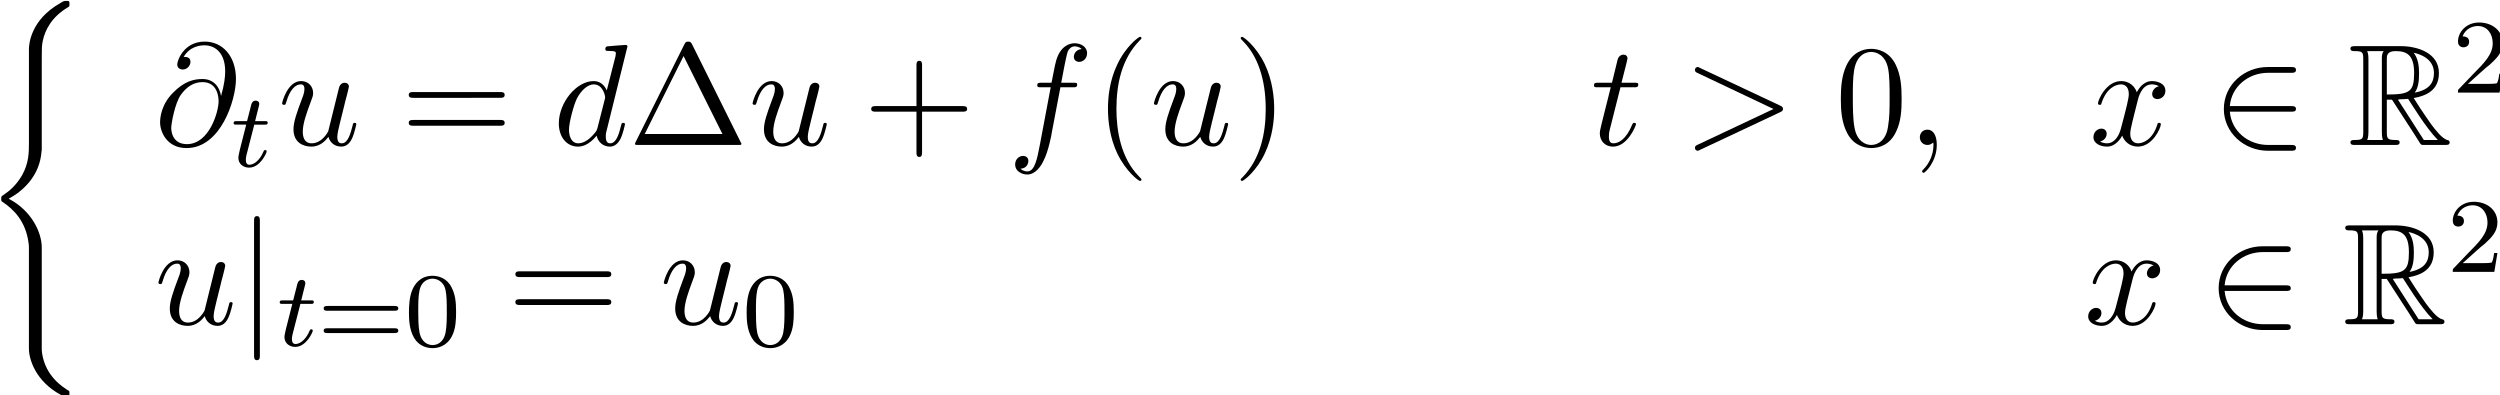 <?xml version="1.0" encoding="UTF-8" standalone="no"?>
<!-- Created with Inkscape (http://www.inkscape.org/) -->

<svg
   xmlns:dc="http://purl.org/dc/elements/1.1/"
   xmlns:cc="http://creativecommons.org/ns#"
   xmlns:rdf="http://www.w3.org/1999/02/22-rdf-syntax-ns#"
   xmlns:svg="http://www.w3.org/2000/svg"
   xmlns="http://www.w3.org/2000/svg"
   xmlns:xlink="http://www.w3.org/1999/xlink"
   xmlns:sodipodi="http://sodipodi.sourceforge.net/DTD/sodipodi-0.dtd"
   xmlns:inkscape="http://www.inkscape.org/namespaces/inkscape"
   width="6.67cm"
   height="1.055cm"
   viewBox="0 0 66.701 10.55"
   version="1.1"
   id="svg8"
   inkscape:version="0.92.4 (5da689c313, 2019-01-14)"
   sodipodi:docname="equation_de_RD.svg">
  <defs
     id="defs2">
    <g
       id="g899">
      <symbol
         id="glyph0-0"
         overflow="visible"
         style="overflow:visible">
        <path
           id="path812"
           d=""
           style="stroke:none"
           inkscape:connector-curvature="0" />
      </symbol>
      <symbol
         id="glyph0-1"
         overflow="visible"
         style="overflow:visible">
        <path
           id="path815"
           d="m 6.594,29.266 c 0,-0.172 -0.016,-0.188 -0.047,-0.203 C 6.109,28.797 4.812,28 4.531,26.266 4.5,26.016 4.5,25.984 4.5,25.859 V 18.219 C 4.5,17.109 3.734,15.438 2,14.547 3.078,13.969 4.359,12.812 4.484,10.953 L 4.5,10.891 v -6.906 c 0,-0.828 0,-1 0.078,-1.375 C 4.75,1.797 5.234,0.812 6.5,0.062 6.578,0.016 6.594,0.016 6.594,-0.172 c 0,-0.219 -0.016,-0.234 -0.234,-0.234 -0.172,0 -0.203,0 -0.469,0.172 C 3.656,1.031 3.531,2.875 3.531,3.234 V 10.312 c 0,0.719 0,1.531 -0.516,2.453 -0.469,0.812 -1,1.219 -1.438,1.516 -0.125,0.078 -0.141,0.094 -0.141,0.266 0,0.172 0.016,0.188 0.094,0.234 0.844,0.562 1.75,1.453 1.969,3.078 0.031,0.219 0.031,0.234 0.031,0.359 V 25.875 c 0,0.797 0.5,2.469 2.422,3.5 0.234,0.125 0.25,0.125 0.406,0.125 0.219,0 0.234,-0.016 0.234,-0.234 z m 0,0"
           style="stroke:none"
           inkscape:connector-curvature="0" />
      </symbol>
      <symbol
         id="glyph1-0"
         overflow="visible"
         style="overflow:visible">
        <path
           id="path818"
           d=""
           style="stroke:none"
           inkscape:connector-curvature="0" />
      </symbol>
      <symbol
         id="glyph1-1"
         overflow="visible"
         style="overflow:visible">
        <path
           id="path821"
           d="M 6.172,-4.984 C 6.172,-6.719 5.156,-7.812 3.812,-7.812 c -1.578,0 -2.078,1.422 -2.078,1.734 0,0.141 0.094,0.375 0.422,0.375 0.359,0 0.578,-0.328 0.578,-0.578 0,-0.375 -0.328,-0.375 -0.516,-0.375 0.484,-0.812 1.266,-0.875 1.578,-0.875 0.797,0 1.562,0.562 1.562,1.969 0,0.422 -0.062,0.984 -0.312,1.859 C 4.938,-4.375 4.5,-4.984 3.641,-4.984 c -0.656,0 -1.375,0.172 -2.219,1.031 -0.906,0.906 -0.984,1.906 -0.984,2.25 0,0.672 0.484,1.938 2,1.938 2.594,0 3.734,-3.656 3.734,-5.219 z m -1.312,1.688 c 0,0.781 -0.703,3.234 -2.391,3.234 -1.188,0 -1.188,-1.125 -1.188,-1.234 C 1.281,-1.594 1.547,-3.125 2,-3.781 2.438,-4.391 2.969,-4.75 3.641,-4.75 c 1.188,0 1.219,1.234 1.219,1.453 z m 0,0"
           style="stroke:none"
           inkscape:connector-curvature="0" />
      </symbol>
      <symbol
         id="glyph1-2"
         overflow="visible"
         style="overflow:visible">
        <path
           id="path824"
           d="m 5.922,-1.562 c 0,-0.109 -0.094,-0.109 -0.125,-0.109 -0.109,0 -0.125,0.047 -0.156,0.203 -0.156,0.609 -0.359,1.344 -0.812,1.344 -0.234,0 -0.344,-0.141 -0.344,-0.5 0,-0.234 0.125,-0.75 0.219,-1.125 L 5,-2.938 c 0.031,-0.156 0.141,-0.578 0.188,-0.734 0.062,-0.25 0.172,-0.672 0.172,-0.734 0,-0.203 -0.156,-0.297 -0.328,-0.297 -0.047,0 -0.328,0.016 -0.422,0.391 l -0.812,3.281 C 3.781,-1 3.344,-0.125 2.547,-0.125 1.984,-0.125 1.875,-0.609 1.875,-1.016 c 0,-0.609 0.312,-1.469 0.594,-2.219 0.125,-0.328 0.188,-0.484 0.188,-0.688 0,-0.5 -0.359,-0.906 -0.906,-0.906 -1.031,0 -1.438,1.594 -1.438,1.688 0,0.109 0.141,0.109 0.141,0.109 0.109,0 0.109,-0.016 0.172,-0.203 0.266,-0.938 0.688,-1.344 1.094,-1.344 C 1.828,-4.578 2,-4.562 2,-4.219 2,-3.953 1.875,-3.641 1.812,-3.484 1.406,-2.406 1.172,-1.719 1.172,-1.188 c 0,1.031 0.766,1.312 1.344,1.312 0.719,0 1.109,-0.5 1.297,-0.734 0.125,0.453 0.5,0.734 0.969,0.734 0.391,0 0.641,-0.25 0.812,-0.609 C 5.781,-0.875 5.922,-1.562 5.922,-1.562 Z m 0,0"
           style="stroke:none"
           inkscape:connector-curvature="0" />
      </symbol>
      <symbol
         id="glyph1-3"
         overflow="visible"
         style="overflow:visible">
        <path
           id="path827"
           d="m 5.438,-1.562 c 0,-0.109 -0.109,-0.109 -0.141,-0.109 -0.109,0 -0.109,0.047 -0.156,0.203 -0.172,0.703 -0.375,1.344 -0.828,1.344 -0.281,0 -0.328,-0.281 -0.328,-0.5 0,-0.266 0.031,-0.328 0.078,-0.516 l 1.562,-6.312 c 0,0 0,-0.109 -0.141,-0.109 -0.156,0 -1.203,0.094 -1.391,0.109 -0.078,0.016 -0.141,0.062 -0.141,0.219 0,0.125 0.094,0.125 0.25,0.125 0.531,0 0.547,0.078 0.547,0.188 L 4.719,-6.703 4.062,-4.125 c -0.188,-0.406 -0.5,-0.703 -1,-0.703 -1.281,0 -2.625,1.609 -2.625,3.203 0,1.031 0.594,1.75 1.453,1.75 0.219,0 0.766,-0.047 1.406,-0.828 0.094,0.469 0.484,0.828 1,0.828 0.375,0 0.625,-0.25 0.812,-0.609 C 5.297,-0.875 5.438,-1.562 5.438,-1.562 Z m -1.531,-1.875 -0.547,2.141 c -0.062,0.203 -0.062,0.219 -0.219,0.406 C 2.656,-0.297 2.219,-0.125 1.906,-0.125 c -0.547,0 -0.703,-0.594 -0.703,-1.016 0,-0.547 0.359,-1.891 0.609,-2.391 0.344,-0.641 0.828,-1.047 1.266,-1.047 0.703,0 0.859,0.891 0.859,0.953 0,0.062 -0.016,0.141 -0.031,0.188 z m 0,0"
           style="stroke:none"
           inkscape:connector-curvature="0" />
      </symbol>
      <symbol
         id="glyph1-4"
         overflow="visible"
         style="overflow:visible">
        <path
           id="path830"
           d="m 6.016,-6.938 c 0,-0.5 -0.5,-0.75 -0.938,-0.75 -0.375,0 -1.062,0.188 -1.391,1.281 -0.062,0.219 -0.094,0.328 -0.359,1.703 h -0.75 c -0.219,0 -0.328,0 -0.328,0.203 0,0.141 0.094,0.141 0.297,0.141 h 0.719 l -0.812,4.312 C 2.25,1 2.078,2 1.5,2 1.469,2 1.188,2 0.984,1.797 c 0.5,-0.031 0.594,-0.422 0.594,-0.594 0,-0.25 -0.188,-0.375 -0.406,-0.375 -0.281,0 -0.594,0.234 -0.594,0.656 0,0.484 0.484,0.75 0.922,0.75 0.609,0 1.047,-0.641 1.234,-1.062 0.359,-0.688 0.609,-2 0.609,-2.078 L 4,-4.359 h 0.938 c 0.219,0 0.328,0 0.328,-0.219 0,-0.125 -0.109,-0.125 -0.297,-0.125 H 4.062 C 4.188,-5.328 4.172,-5.312 4.297,-5.938 4.344,-6.172 4.5,-6.953 4.562,-7.078 c 0.094,-0.203 0.281,-0.375 0.516,-0.375 0.031,0 0.328,0 0.531,0.203 -0.484,0.047 -0.594,0.422 -0.594,0.594 0,0.25 0.203,0.375 0.406,0.375 0.281,0 0.594,-0.234 0.594,-0.656 z m 0,0"
           style="stroke:none"
           inkscape:connector-curvature="0" />
      </symbol>
      <symbol
         id="glyph1-5"
         overflow="visible"
         style="overflow:visible">
        <path
           id="path833"
           d="m 3.422,-1.562 c 0,-0.109 -0.078,-0.109 -0.125,-0.109 -0.094,0 -0.109,0.031 -0.172,0.156 C 2.656,-0.375 2.078,-0.125 1.719,-0.125 c -0.234,0 -0.344,-0.141 -0.344,-0.5 0,-0.266 0.016,-0.328 0.062,-0.516 L 2.25,-4.359 h 1.016 c 0.219,0 0.328,0 0.328,-0.219 0,-0.125 -0.109,-0.125 -0.297,-0.125 H 2.328 C 2.719,-6.25 2.781,-6.469 2.781,-6.531 c 0,-0.188 -0.125,-0.297 -0.312,-0.297 -0.031,0 -0.344,0.016 -0.438,0.391 l -0.422,1.734 h -1.031 c -0.219,0 -0.328,0 -0.328,0.203 0,0.141 0.094,0.141 0.312,0.141 h 0.953 c -0.781,3.094 -0.828,3.281 -0.828,3.469 0,0.594 0.406,1.016 1,1.016 1.109,0 1.734,-1.594 1.734,-1.688 z m 0,0"
           style="stroke:none"
           inkscape:connector-curvature="0" />
      </symbol>
      <symbol
         id="glyph1-6"
         overflow="visible"
         style="overflow:visible">
        <path
           id="path836"
           d="m 7.562,-2.719 c 0,-0.141 -0.078,-0.188 -0.203,-0.25 L 1.312,-5.812 C 1.172,-5.891 1.156,-5.891 1.125,-5.891 c -0.125,0 -0.219,0.094 -0.219,0.219 0,0.094 0.047,0.172 0.203,0.234 L 6.844,-2.719 1.109,-0.016 C 0.953,0.047 0.906,0.125 0.906,0.219 0.906,0.344 1,0.438 1.125,0.438 c 0.031,0 0.047,0 0.188,-0.078 l 6.047,-2.844 C 7.484,-2.547 7.562,-2.594 7.562,-2.719 Z m 0,0"
           style="stroke:none"
           inkscape:connector-curvature="0" />
      </symbol>
      <symbol
         id="glyph1-7"
         overflow="visible"
         style="overflow:visible">
        <path
           id="path839"
           d="m 2.219,-0.016 c 0,-0.719 -0.281,-1.141 -0.703,-1.141 -0.359,0 -0.578,0.266 -0.578,0.578 C 0.938,-0.281 1.156,0 1.516,0 c 0.125,0 0.266,-0.047 0.375,-0.141 0.047,-0.016 0.062,-0.031 0.062,-0.031 0,0 0.016,0.016 0.016,0.156 0,0.812 -0.375,1.469 -0.734,1.828 -0.125,0.125 -0.125,0.141 -0.125,0.172 0,0.078 0.062,0.125 0.109,0.125 0.125,0 1,-0.844 1,-2.125 z m 0,0"
           style="stroke:none"
           inkscape:connector-curvature="0" />
      </symbol>
      <symbol
         id="glyph1-8"
         overflow="visible"
         style="overflow:visible">
        <path
           id="path842"
           d="m 5.406,-1.562 c 0,-0.109 -0.094,-0.109 -0.125,-0.109 -0.094,0 -0.125,0.047 -0.141,0.125 C 4.781,-0.375 4.031,-0.125 3.688,-0.125 c -0.422,0 -0.594,-0.344 -0.594,-0.719 0,-0.234 0.062,-0.469 0.172,-0.953 l 0.375,-1.5 c 0.062,-0.281 0.312,-1.281 1.078,-1.281 0.062,0 0.312,0 0.547,0.141 C 4.969,-4.391 4.75,-4.109 4.75,-3.844 c 0,0.172 0.109,0.375 0.406,0.375 0.25,0 0.594,-0.203 0.594,-0.625 0,-0.578 -0.641,-0.734 -1.016,-0.734 -0.641,0 -1.016,0.578 -1.141,0.844 -0.281,-0.734 -0.875,-0.844 -1.188,-0.844 -1.125,0 -1.75,1.422 -1.75,1.688 0,0.109 0.125,0.109 0.125,0.109 0.094,0 0.125,-0.016 0.141,-0.125 0.375,-1.156 1.094,-1.422 1.469,-1.422 0.203,0 0.594,0.094 0.594,0.734 0,0.328 -0.188,1.062 -0.594,2.594 -0.172,0.672 -0.562,1.125 -1.031,1.125 -0.078,0 -0.328,0 -0.547,-0.141 0.266,-0.047 0.5,-0.281 0.5,-0.578 0,-0.297 -0.234,-0.391 -0.391,-0.391 -0.328,0 -0.609,0.281 -0.609,0.641 0,0.5 0.547,0.719 1.031,0.719 0.719,0 1.109,-0.766 1.141,-0.828 C 2.625,-0.312 3.016,0.125 3.672,0.125 4.781,0.125 5.406,-1.281 5.406,-1.562 Z m 0,0"
           style="stroke:none"
           inkscape:connector-curvature="0" />
      </symbol>
      <symbol
         id="glyph2-0"
         overflow="visible"
         style="overflow:visible">
        <path
           id="path845"
           d=""
           style="stroke:none"
           inkscape:connector-curvature="0" />
      </symbol>
      <symbol
         id="glyph2-1"
         overflow="visible"
         style="overflow:visible">
        <path
           id="path848"
           d="M 2.703,-1.141 C 2.703,-1.234 2.641,-1.25 2.594,-1.25 2.5,-1.25 2.5,-1.219 2.438,-1.094 2.281,-0.703 1.875,-0.141 1.391,-0.141 1.234,-0.141 1.125,-0.25 1.125,-0.516 c 0,-0.156 0.031,-0.234 0.047,-0.344 l 0.594,-2.312 h 0.781 c 0.141,0 0.234,0 0.234,-0.156 C 2.781,-3.438 2.688,-3.438 2.547,-3.438 h -0.719 l 0.281,-1.125 c 0.031,-0.125 0.031,-0.172 0.031,-0.172 0,-0.172 -0.125,-0.25 -0.266,-0.25 -0.266,0 -0.328,0.219 -0.406,0.578 l -0.25,0.969 H 0.453 c -0.156,0 -0.25,0 -0.25,0.156 0,0.109 0.094,0.109 0.234,0.109 h 0.719 l -0.484,1.906 C 0.625,-1.062 0.562,-0.781 0.562,-0.672 c 0,0.484 0.391,0.75 0.812,0.75 0.844,0 1.328,-1.125 1.328,-1.219 z m 0,0"
           style="stroke:none"
           inkscape:connector-curvature="0" />
      </symbol>
      <symbol
         id="glyph3-0"
         overflow="visible"
         style="overflow:visible">
        <path
           id="path851"
           d=""
           style="stroke:none"
           inkscape:connector-curvature="0" />
      </symbol>
      <symbol
         id="glyph3-1"
         overflow="visible"
         style="overflow:visible">
        <path
           id="path854"
           d="M 7.859,-3.781 C 7.859,-4 7.656,-4 7.5,-4 H 0.969 c -0.156,0 -0.359,0 -0.359,0.219 0,0.219 0.203,0.219 0.375,0.219 H 7.5 c 0.156,0 0.359,0 0.359,-0.219 z m 0,2.109 c 0,-0.219 -0.203,-0.219 -0.359,-0.219 H 0.984 c -0.172,0 -0.375,0 -0.375,0.219 0,0.219 0.203,0.219 0.359,0.219 H 7.5 c 0.156,0 0.359,0 0.359,-0.219 z m 0,0"
           style="stroke:none"
           inkscape:connector-curvature="0" />
      </symbol>
      <symbol
         id="glyph3-2"
         overflow="visible"
         style="overflow:visible">
        <path
           id="path857"
           d="m 8.562,-0.094 c 0,0 0,-0.031 -0.062,-0.125 L 4.828,-7.609 C 4.75,-7.75 4.719,-7.812 4.531,-7.812 4.359,-7.812 4.328,-7.75 4.25,-7.609 L 0.562,-0.219 C 0.516,-0.125 0.516,-0.094 0.516,-0.094 0.516,0 0.578,0 0.75,0 H 8.328 C 8.5,0 8.562,0 8.562,-0.094 Z M 7.125,-0.828 H 1.25 L 4.188,-6.719 Z m 0,0"
           style="stroke:none"
           inkscape:connector-curvature="0" />
      </symbol>
      <symbol
         id="glyph3-3"
         overflow="visible"
         style="overflow:visible">
        <path
           id="path860"
           d="M 7.859,-2.719 C 7.859,-2.938 7.656,-2.938 7.5,-2.938 H 4.453 V -6 c 0,-0.156 0,-0.359 -0.203,-0.359 -0.219,0 -0.219,0.203 -0.219,0.359 v 3.062 h -3.062 c -0.156,0 -0.359,0 -0.359,0.219 0,0.203 0.203,0.203 0.359,0.203 h 3.062 v 3.062 c 0,0.156 0,0.359 0.219,0.359 0.203,0 0.203,-0.203 0.203,-0.359 v -3.062 H 7.5 c 0.156,0 0.359,0 0.359,-0.203 z m 0,0"
           style="stroke:none"
           inkscape:connector-curvature="0" />
      </symbol>
      <symbol
         id="glyph3-4"
         overflow="visible"
         style="overflow:visible">
        <path
           id="path863"
           d="m 3.609,2.625 c 0,-0.047 0,-0.062 -0.188,-0.25 C 2.062,1 1.719,-1.062 1.719,-2.719 c 0,-1.906 0.406,-3.797 1.75,-5.172 0.141,-0.125 0.141,-0.141 0.141,-0.188 0,-0.062 -0.047,-0.094 -0.109,-0.094 -0.109,0 -1.094,0.734 -1.734,2.125 -0.562,1.188 -0.688,2.406 -0.688,3.328 0,0.844 0.125,2.156 0.719,3.391 C 2.453,2.016 3.391,2.719 3.5,2.719 3.562,2.719 3.609,2.688 3.609,2.625 Z m 0,0"
           style="stroke:none"
           inkscape:connector-curvature="0" />
      </symbol>
      <symbol
         id="glyph3-5"
         overflow="visible"
         style="overflow:visible">
        <path
           id="path866"
           d="m 3.156,-2.719 c 0,-0.859 -0.125,-2.172 -0.719,-3.406 -0.656,-1.344 -1.594,-2.047 -1.703,-2.047 -0.062,0 -0.109,0.031 -0.109,0.094 0,0.047 0,0.062 0.203,0.266 1.062,1.078 1.688,2.812 1.688,5.094 0,1.859 -0.406,3.781 -1.75,5.156 C 0.625,2.562 0.625,2.578 0.625,2.625 c 0,0.062 0.047,0.094 0.109,0.094 0.109,0 1.094,-0.734 1.734,-2.125 0.547,-1.188 0.688,-2.406 0.688,-3.312 z m 0,0"
           style="stroke:none"
           inkscape:connector-curvature="0" />
      </symbol>
      <symbol
         id="glyph3-6"
         overflow="visible"
         style="overflow:visible">
        <path
           id="path869"
           d="m 5.016,-3.484 c 0,-0.875 -0.047,-1.75 -0.438,-2.562 -0.5,-1.047 -1.391,-1.219 -1.859,-1.219 -0.641,0 -1.438,0.281 -1.891,1.297 -0.344,0.75 -0.406,1.609 -0.406,2.484 0,0.812 0.047,1.797 0.5,2.625 0.469,0.875 1.266,1.094 1.797,1.094 0.578,0 1.422,-0.219 1.891,-1.266 0.359,-0.75 0.406,-1.594 0.406,-2.453 z M 4.109,-3.625 c 0,0.828 0,1.562 -0.125,2.266 C 3.828,-0.328 3.203,0 2.719,0 2.297,0 1.641,-0.266 1.453,-1.312 c -0.125,-0.656 -0.125,-1.672 -0.125,-2.312 0,-0.688 0,-1.406 0.094,-2 C 1.625,-6.922 2.438,-7.031 2.719,-7.031 c 0.359,0 1.078,0.203 1.281,1.281 0.109,0.609 0.109,1.438 0.109,2.125 z m 0,0"
           style="stroke:none"
           inkscape:connector-curvature="0" />
      </symbol>
      <symbol
         id="glyph4-0"
         overflow="visible"
         style="overflow:visible">
        <path
           id="path872"
           d=""
           style="stroke:none"
           inkscape:connector-curvature="0" />
      </symbol>
      <symbol
         id="glyph4-1"
         overflow="visible"
         style="overflow:visible">
        <path
           id="path875"
           d="M 6.359,0.219 C 6.359,0 6.156,0 6,0 H 4.266 C 2.734,0 1.484,-1.047 1.359,-2.516 H 6 c 0.156,0 0.359,0 0.359,-0.203 C 6.359,-2.938 6.156,-2.938 6,-2.938 H 1.359 C 1.484,-4.422 2.766,-5.453 4.25,-5.453 H 6 c 0.156,0 0.359,0 0.359,-0.219 0,-0.219 -0.203,-0.219 -0.359,-0.219 H 4.219 c -1.75,0 -3.312,1.328 -3.312,3.172 0,1.797 1.547,3.156 3.328,3.156 H 6 c 0.156,0 0.359,0 0.359,-0.219 z m 0,0"
           style="stroke:none"
           inkscape:connector-curvature="0" />
      </symbol>
      <symbol
         id="glyph4-2"
         overflow="visible"
         style="overflow:visible">
        <path
           id="path878"
           d="M 1.734,2.359 V -7.812 c 0,-0.156 0,-0.359 -0.219,-0.359 -0.219,0 -0.219,0.203 -0.219,0.359 V 2.359 c 0,0.156 0,0.359 0.219,0.359 0.219,0 0.219,-0.203 0.219,-0.359 z m 0,0"
           style="stroke:none"
           inkscape:connector-curvature="0" />
      </symbol>
      <symbol
         id="glyph5-0"
         overflow="visible"
         style="overflow:visible">
        <path
           id="path881"
           d=""
           style="stroke:none"
           inkscape:connector-curvature="0" />
      </symbol>
      <symbol
         id="glyph5-1"
         overflow="visible"
         style="overflow:visible">
        <path
           id="path884"
           d="M 2.922,-3.422 H 3.312 l 1.641,2.531 C 5.062,-0.719 5.328,-0.297 5.438,-0.125 5.516,0 5.547,0 5.797,0 H 7.312 C 7.5,0 7.672,0 7.672,-0.203 7.672,-0.281 7.609,-0.359 7.5,-0.375 7.094,-0.469 6.562,-1.188 6.297,-1.531 6.234,-1.641 5.688,-2.359 4.953,-3.547 5.922,-3.719 6.859,-4.141 6.859,-5.438 6.859,-6.953 5.25,-7.469 3.969,-7.469 H 0.547 c -0.203,0 -0.375,0 -0.375,0.188 0,0.188 0.203,0.188 0.297,0.188 0.625,0 0.672,0.078 0.672,0.625 V -1 c 0,0.547 -0.047,0.625 -0.672,0.625 -0.094,0 -0.297,0 -0.297,0.172 C 0.172,0 0.344,0 0.547,0 H 3.531 C 3.734,0 3.891,0 3.891,-0.203 3.891,-0.375 3.703,-0.375 3.594,-0.375 2.969,-0.375 2.922,-0.469 2.922,-1 Z m 2.109,-0.531 c 0.297,-0.406 0.328,-0.984 0.328,-1.469 0,-0.516 -0.062,-1.094 -0.406,-1.547 0.453,0.094 1.531,0.438 1.531,1.531 0,0.719 -0.328,1.266 -1.453,1.484 z M 2.922,-6.5 c 0,-0.234 0,-0.594 0.672,-0.594 0.938,0 1.391,0.391 1.391,1.672 0,1.406 -0.344,1.609 -2.062,1.609 z M 1.438,-0.375 c 0.094,-0.203 0.094,-0.516 0.094,-0.609 v -5.5 c 0,-0.109 0,-0.406 -0.094,-0.609 h 1.25 c -0.141,0.172 -0.141,0.391 -0.141,0.562 v 5.547 c 0,0.109 0,0.406 0.078,0.609 z M 3.766,-3.422 C 3.844,-3.438 3.875,-3.453 3.969,-3.453 c 0.172,0 0.406,-0.016 0.562,-0.031 0.172,0.25 1.344,2.203 2.25,3.109 h -1.062 z m 0,0"
           style="stroke:none"
           inkscape:connector-curvature="0" />
      </symbol>
      <symbol
         id="glyph6-0"
         overflow="visible"
         style="overflow:visible">
        <path
           id="path887"
           d=""
           style="stroke:none"
           inkscape:connector-curvature="0" />
      </symbol>
      <symbol
         id="glyph6-1"
         overflow="visible"
         style="overflow:visible">
        <path
           id="path890"
           d="m 3.797,-1.422 h -0.25 C 3.531,-1.266 3.469,-0.875 3.375,-0.719 c -0.047,0.062 -0.656,0.062 -0.781,0.062 H 1.172 L 2.25,-1.625 c 0.125,-0.125 0.453,-0.391 0.594,-0.5 0.484,-0.453 0.953,-0.891 0.953,-1.609 0,-0.953 -0.797,-1.562 -1.781,-1.562 -0.969,0 -1.594,0.719 -1.594,1.438 0,0.391 0.312,0.438 0.422,0.438 0.172,0 0.422,-0.109 0.422,-0.422 0,-0.406 -0.406,-0.406 -0.5,-0.406 C 1,-4.844 1.531,-5.031 1.922,-5.031 c 0.734,0 1.125,0.625 1.125,1.297 0,0.828 -0.578,1.438 -1.531,2.391 l -1,1.047 C 0.422,-0.219 0.422,-0.203 0.422,0 H 3.562 Z m 0,0"
           style="stroke:none"
           inkscape:connector-curvature="0" />
      </symbol>
      <symbol
         id="glyph6-2"
         overflow="visible"
         style="overflow:visible">
        <path
           id="path893"
           d="m 6.109,-2.844 c 0,-0.172 -0.203,-0.172 -0.312,-0.172 H 0.781 c -0.125,0 -0.312,0 -0.312,0.172 0,0.188 0.156,0.188 0.281,0.188 h 5.078 c 0.109,0 0.281,0 0.281,-0.188 z m 0,1.703 c 0,-0.188 -0.172,-0.188 -0.281,-0.188 H 0.75 c -0.125,0 -0.281,0 -0.281,0.188 0,0.172 0.188,0.172 0.312,0.172 h 5.016 c 0.109,0 0.312,0 0.312,-0.172 z m 0,0"
           style="stroke:none"
           inkscape:connector-curvature="0" />
      </symbol>
      <symbol
         id="glyph6-3"
         overflow="visible"
         style="overflow:visible">
        <path
           id="path896"
           d="m 3.891,-2.547 c 0,-0.844 -0.078,-1.359 -0.344,-1.875 -0.344,-0.703 -1,-0.875 -1.438,-0.875 -1,0 -1.375,0.75 -1.484,0.969 -0.281,0.578 -0.297,1.375 -0.297,1.781 0,0.531 0.016,1.328 0.406,1.969 0.359,0.594 0.953,0.75 1.375,0.75 0.391,0 1.062,-0.125 1.469,-0.906 0.297,-0.578 0.312,-1.297 0.312,-1.812 z M 3.188,-2.641 c 0,0.469 0,1.188 -0.094,1.641 C 2.922,-0.172 2.375,-0.062 2.109,-0.062 1.844,-0.062 1.297,-0.188 1.125,-1.016 1.031,-1.469 1.031,-2.219 1.031,-2.641 1.031,-3.188 1.031,-3.75 1.125,-4.188 1.297,-5 1.906,-5.078 2.109,-5.078 c 0.266,0 0.828,0.141 0.984,0.859 0.094,0.438 0.094,1.047 0.094,1.578 z m 0,0"
           style="stroke:none"
           inkscape:connector-curvature="0" />
      </symbol>
    </g>
  </defs>
  <sodipodi:namedview
     id="base"
     pagecolor="#ffffff"
     bordercolor="#666666"
     borderopacity="1.0"
     inkscape:pageopacity="0.0"
     inkscape:pageshadow="2"
     inkscape:zoom="2.8"
     inkscape:cx="161.30723"
     inkscape:cy="60.626683"
     inkscape:document-units="mm"
     inkscape:current-layer="layer1"
     showgrid="false"
     inkscape:showpageshadow="false"
     units="cm" />
  <g
     inkscape:label="Calque 1"
     inkscape:groupmode="layer"
     id="layer1"
     transform="translate(-40.783,-248.294)">
    <use
       style="fill:#000000;fill-opacity:1"
       id="use903"
       y="110.257"
       x="145.667"
       xlink:href="#glyph0-1"
       width="100%"
       height="100%"
       transform="matrix(0.353,0,0,0.353,-11.112,209.541)" />
    <use
       style="fill:#000000;fill-opacity:1"
       id="use907"
       y="120.738"
       x="158.673"
       xlink:href="#glyph1-1"
       width="100%"
       height="100%"
       transform="matrix(0.353,0,0,0.353,-11.112,209.541)" />
    <use
       style="fill:#000000;fill-opacity:1"
       id="use911"
       y="122.374"
       x="164.465"
       xlink:href="#glyph2-1"
       width="100%"
       height="100%"
       transform="matrix(0.353,0,0,0.353,-11.112,209.541)" />
    <use
       style="fill:#000000;fill-opacity:1"
       id="use915"
       y="120.738"
       x="168.021"
       xlink:href="#glyph1-2"
       width="100%"
       height="100%"
       transform="matrix(0.353,0,0,0.353,-11.112,209.541)" />
    <use
       style="fill:#000000;fill-opacity:1"
       id="use919"
       y="120.738"
       x="177.296"
       xlink:href="#glyph3-1"
       width="100%"
       height="100%"
       transform="matrix(0.353,0,0,0.353,-11.112,209.541)" />
    <use
       style="fill:#000000;fill-opacity:1"
       id="use923"
       y="120.738"
       x="188.812"
       xlink:href="#glyph1-3"
       width="100%"
       height="100%"
       transform="matrix(0.353,0,0,0.353,-11.112,209.541)" />
    <use
       style="fill:#000000;fill-opacity:1"
       id="use927"
       y="120.738"
       x="194.49"
       xlink:href="#glyph3-2"
       width="100%"
       height="100%"
       transform="matrix(0.353,0,0,0.353,-11.112,209.541)" />
    <use
       style="fill:#000000;fill-opacity:1"
       id="use931"
       y="120.738"
       x="203.58"
       xlink:href="#glyph1-2"
       width="100%"
       height="100%"
       transform="matrix(0.353,0,0,0.353,-11.112,209.541)" />
    <use
       style="fill:#000000;fill-opacity:1"
       id="use935"
       y="120.738"
       x="212.249"
       xlink:href="#glyph3-3"
       width="100%"
       height="100%"
       transform="matrix(0.353,0,0,0.353,-11.112,209.541)" />
    <use
       style="fill:#000000;fill-opacity:1"
       id="use939"
       y="120.738"
       x="223.159"
       xlink:href="#glyph1-4"
       width="100%"
       height="100%"
       transform="matrix(0.353,0,0,0.353,-11.112,209.541)" />
    <use
       style="fill:#000000;fill-opacity:1"
       id="use943"
       y="120.738"
       x="229.674"
       xlink:href="#glyph3-4"
       width="100%"
       height="100%"
       transform="matrix(0.353,0,0,0.353,-11.112,209.541)" />
    <use
       style="fill:#000000;fill-opacity:1"
       id="use947"
       y="120.738"
       x="233.916"
       xlink:href="#glyph1-2"
       width="100%"
       height="100%"
       transform="matrix(0.353,0,0,0.353,-11.112,209.541)" />
    <use
       style="fill:#000000;fill-opacity:1"
       id="use951"
       y="120.738"
       x="240.161"
       xlink:href="#glyph3-5"
       width="100%"
       height="100%"
       transform="matrix(0.353,0,0,0.353,-11.112,209.541)" />
    <use
       style="fill:#000000;fill-opacity:1"
       id="use955"
       y="120.738"
       x="254.367"
       xlink:href="#glyph1-5"
       width="100%"
       height="100%"
       transform="matrix(0.353,0,0,0.353,-6.568,209.541)" />
    <use
       style="fill:#000000;fill-opacity:1"
       id="use959"
       y="120.738"
       x="261.339"
       xlink:href="#glyph1-6"
       width="100%"
       height="100%"
       transform="matrix(0.353,0,0,0.353,-6.568,209.541)" />
    <use
       style="fill:#000000;fill-opacity:1"
       id="use963"
       y="120.738"
       x="272.851"
       xlink:href="#glyph3-6"
       width="100%"
       height="100%"
       transform="matrix(0.353,0,0,0.353,-6.568,209.541)" />
    <use
       style="fill:#000000;fill-opacity:1"
       id="use967"
       y="120.738"
       x="278.306"
       xlink:href="#glyph1-7"
       width="100%"
       height="100%"
       transform="matrix(0.353,0,0,0.353,-6.568,209.541)" />
    <use
       style="fill:#000000;fill-opacity:1"
       id="use971"
       y="120.738"
       x="283.158"
       xlink:href="#glyph1-8"
       width="100%"
       height="100%"
       transform="matrix(0.353,0,0,0.353,-3.428,209.541)" />
    <use
       style="fill:#000000;fill-opacity:1"
       id="use975"
       y="120.738"
       x="292.419"
       xlink:href="#glyph4-1"
       width="100%"
       height="100%"
       transform="matrix(0.353,0,0,0.353,-3.428,209.541)" />
    <use
       style="fill:#000000;fill-opacity:1"
       id="use979"
       y="120.738"
       x="302.722"
       xlink:href="#glyph5-1"
       width="100%"
       height="100%"
       transform="matrix(0.353,0,0,0.353,-3.428,209.541)" />
    <use
       style="fill:#000000;fill-opacity:1"
       id="use983"
       y="116.779"
       x="310.601"
       xlink:href="#glyph6-1"
       width="100%"
       height="100%"
       transform="matrix(0.353,0,0,0.353,-3.428,209.541)" />
    <use
       style="fill:#000000;fill-opacity:1"
       id="use987"
       y="134.287"
       x="158.673"
       xlink:href="#glyph1-2"
       width="100%"
       height="100%"
       transform="matrix(0.353,0,0,0.353,-11.112,209.541)" />
    <use
       style="fill:#000000;fill-opacity:1"
       id="use991"
       y="134.287"
       x="164.918"
       xlink:href="#glyph4-2"
       width="100%"
       height="100%"
       transform="matrix(0.353,0,0,0.353,-11.112,209.541)" />
    <use
       style="fill:#000000;fill-opacity:1"
       id="use995"
       y="135.923"
       x="167.949"
       xlink:href="#glyph2-1"
       width="100%"
       height="100%"
       transform="matrix(0.353,0,0,0.353,-11.112,209.541)" />
    <use
       style="fill:#000000;fill-opacity:1"
       id="use999"
       y="135.923"
       x="171.007"
       xlink:href="#glyph6-2"
       width="100%"
       height="100%"
       transform="matrix(0.353,0,0,0.353,-11.112,209.541)" />
    <use
       style="fill:#000000;fill-opacity:1"
       id="use1001"
       y="135.923"
       x="177.593"
       xlink:href="#glyph6-3"
       width="100%"
       height="100%"
       transform="matrix(0.353,0,0,0.353,-11.112,209.541)" />
    <use
       style="fill:#000000;fill-opacity:1"
       id="use1005"
       y="134.287"
       x="185.355"
       xlink:href="#glyph3-1"
       width="100%"
       height="100%"
       transform="matrix(0.353,0,0,0.353,-11.112,209.541)" />
    <use
       style="fill:#000000;fill-opacity:1"
       id="use1009"
       y="134.287"
       x="196.871"
       xlink:href="#glyph1-2"
       width="100%"
       height="100%"
       transform="matrix(0.353,0,0,0.353,-11.112,209.541)" />
    <use
       style="fill:#000000;fill-opacity:1"
       id="use1013"
       y="135.923"
       x="203.116"
       xlink:href="#glyph6-3"
       width="100%"
       height="100%"
       transform="matrix(0.353,0,0,0.353,-11.112,209.541)" />
    <use
       style="fill:#000000;fill-opacity:1"
       id="use1017"
       y="134.287"
       x="254.367"
       xlink:href="#glyph1-8"
       width="100%"
       height="100%"
       transform="matrix(0.353,0,0,0.353,6.595,209.541)" />
    <use
       style="fill:#000000;fill-opacity:1"
       id="use1021"
       y="134.287"
       x="263.632"
       xlink:href="#glyph4-1"
       width="100%"
       height="100%"
       transform="matrix(0.353,0,0,0.353,6.595,209.541)" />
    <use
       style="fill:#000000;fill-opacity:1"
       id="use1025"
       y="134.287"
       x="273.935"
       xlink:href="#glyph5-1"
       width="100%"
       height="100%"
       transform="matrix(0.353,0,0,0.353,6.595,209.541)" />
    <use
       style="fill:#000000;fill-opacity:1"
       id="use1029"
       y="130.328"
       x="281.813"
       xlink:href="#glyph6-1"
       width="100%"
       height="100%"
       transform="matrix(0.353,0,0,0.353,6.595,209.541)" />
  </g>
</svg>
